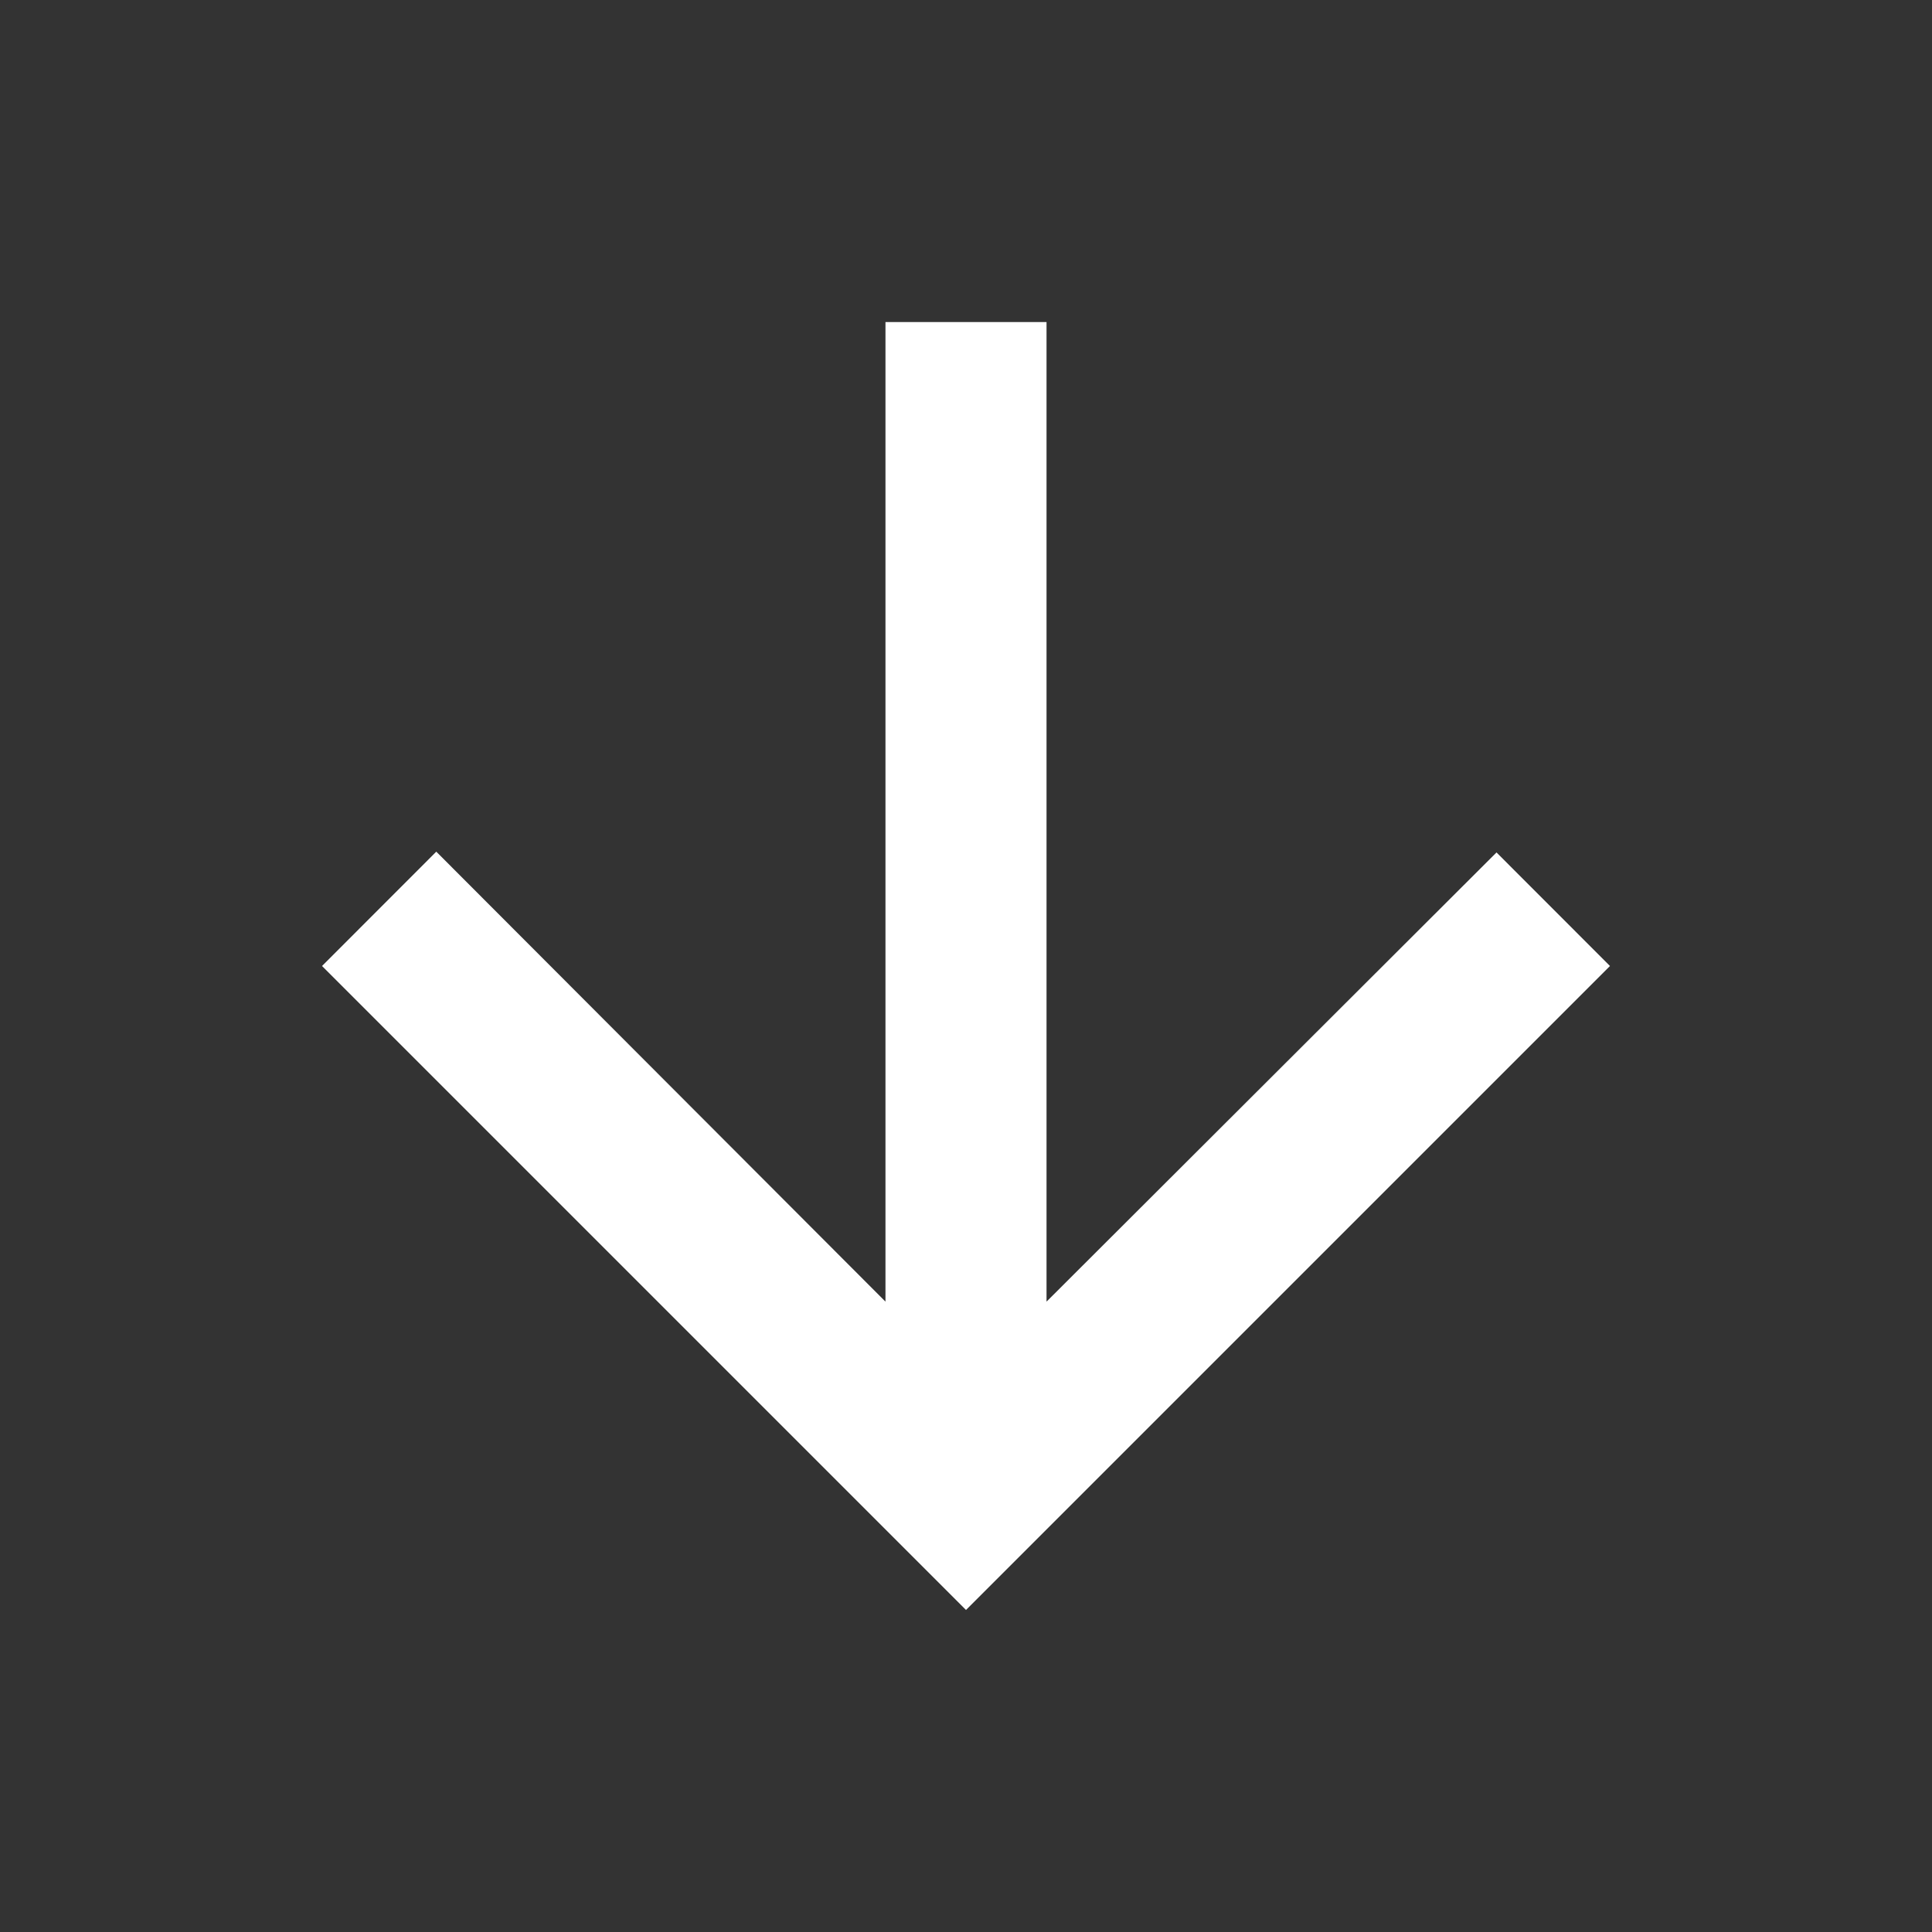 <?xml version="1.0" encoding="UTF-8"?> <svg xmlns="http://www.w3.org/2000/svg" width="22" height="22" viewBox="0 0 22 22" fill="none"><rect x="0" y="0" width="22" height="22" fill="#333333" stroke="none"/> <path d="M18.333 11L17.041 9.707L11.917 14.822V3.667H10.083V14.822L4.968 9.698L3.667 11L11 18.333L18.333 11Z" fill="white"></path> </svg> 